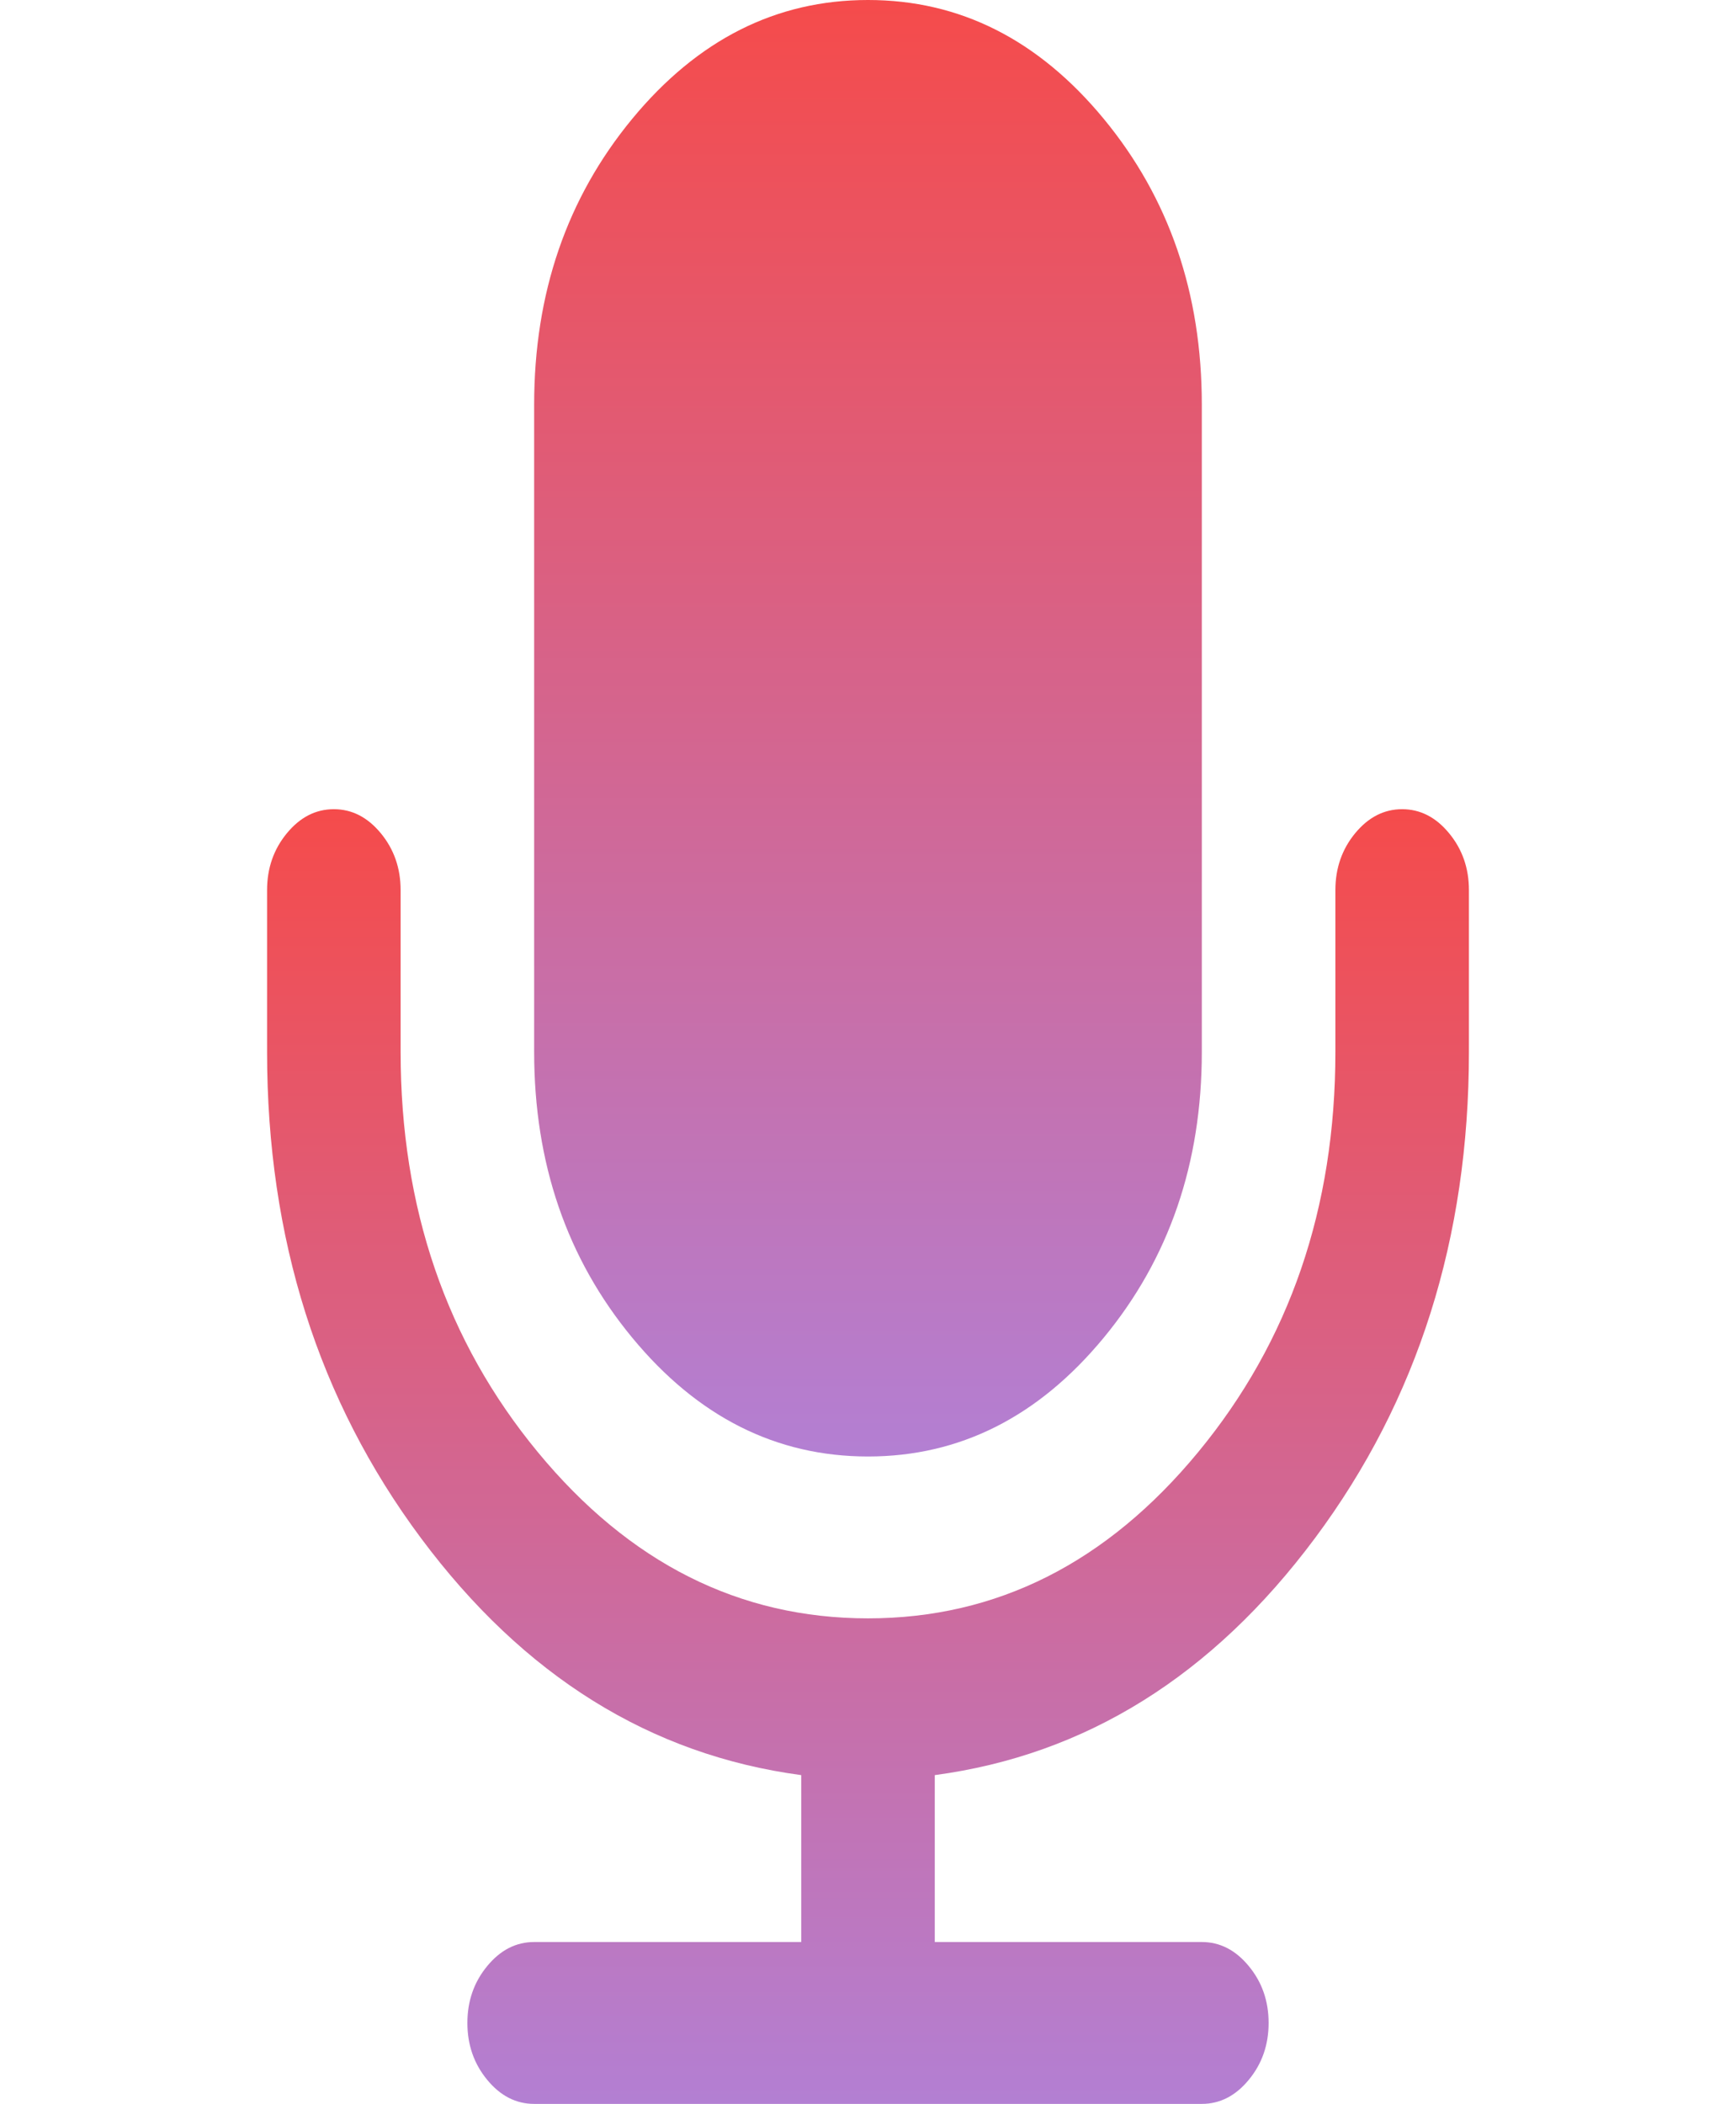 <svg width="52" height="63" viewBox="0 0 52 63" fill="none" xmlns="http://www.w3.org/2000/svg">
<path d="M26 43.614C28.75 43.614 31.104 42.428 33.062 40.056C35.02 37.685 35.999 34.832 35.999 31.5V12.116C35.999 8.784 35.021 5.932 33.062 3.559C31.104 1.187 28.75 0 26 0C23.25 0 20.896 1.187 18.937 3.559C16.979 5.932 16 8.784 16 12.116V31.5C16 34.832 16.979 37.685 18.937 40.056C20.895 42.428 23.25 43.614 26 43.614Z" fill="url(#paint0_linear)"/>
<path d="M43.405 24.95C43.011 24.471 42.541 24.231 41.999 24.231C41.458 24.231 40.989 24.471 40.593 24.95C40.198 25.43 40 25.997 40 26.654V31.5C40 36.17 38.63 40.164 35.89 43.483C33.151 46.802 29.854 48.461 26 48.461C22.145 48.461 18.849 46.802 16.109 43.483C13.37 40.164 12 36.17 12 31.5V26.654C12 25.997 11.802 25.43 11.406 24.95C11.01 24.471 10.542 24.231 10 24.231C9.458 24.231 8.989 24.471 8.594 24.95C8.198 25.43 8 25.997 8 26.654V31.5C8 37.078 9.536 41.931 12.609 46.057C15.682 50.184 19.479 52.55 24 53.155V58.153H16C15.458 58.153 14.989 58.393 14.594 58.873C14.198 59.352 14 59.92 14 60.577C14 61.232 14.198 61.801 14.594 62.28C14.989 62.76 15.458 63 16 63H35.999C36.541 63 37.01 62.76 37.405 62.28C37.802 61.801 38 61.232 38 60.577C38 59.92 37.802 59.352 37.405 58.873C37.01 58.393 36.541 58.153 35.999 58.153H28V53.155C32.521 52.55 36.317 50.184 39.39 46.057C42.463 41.931 44 37.078 44 31.5V26.654C44 25.998 43.802 25.43 43.405 24.95Z" fill="url(#paint1_linear)"/>
<defs>
<linearGradient id="paint0_linear" x1="26" y1="0" x2="26" y2="43.614" gradientUnits="userSpaceOnUse">
<stop stop-color="#F54B4B"/>
<stop offset="1" stop-color="#B37FD3"/>
</linearGradient>
<linearGradient id="paint1_linear" x1="26" y1="24.231" x2="26" y2="63" gradientUnits="userSpaceOnUse">
<stop stop-color="#F54B4B"/>
<stop offset="1" stop-color="#B37FD3"/>
</linearGradient>
</defs>
</svg>
